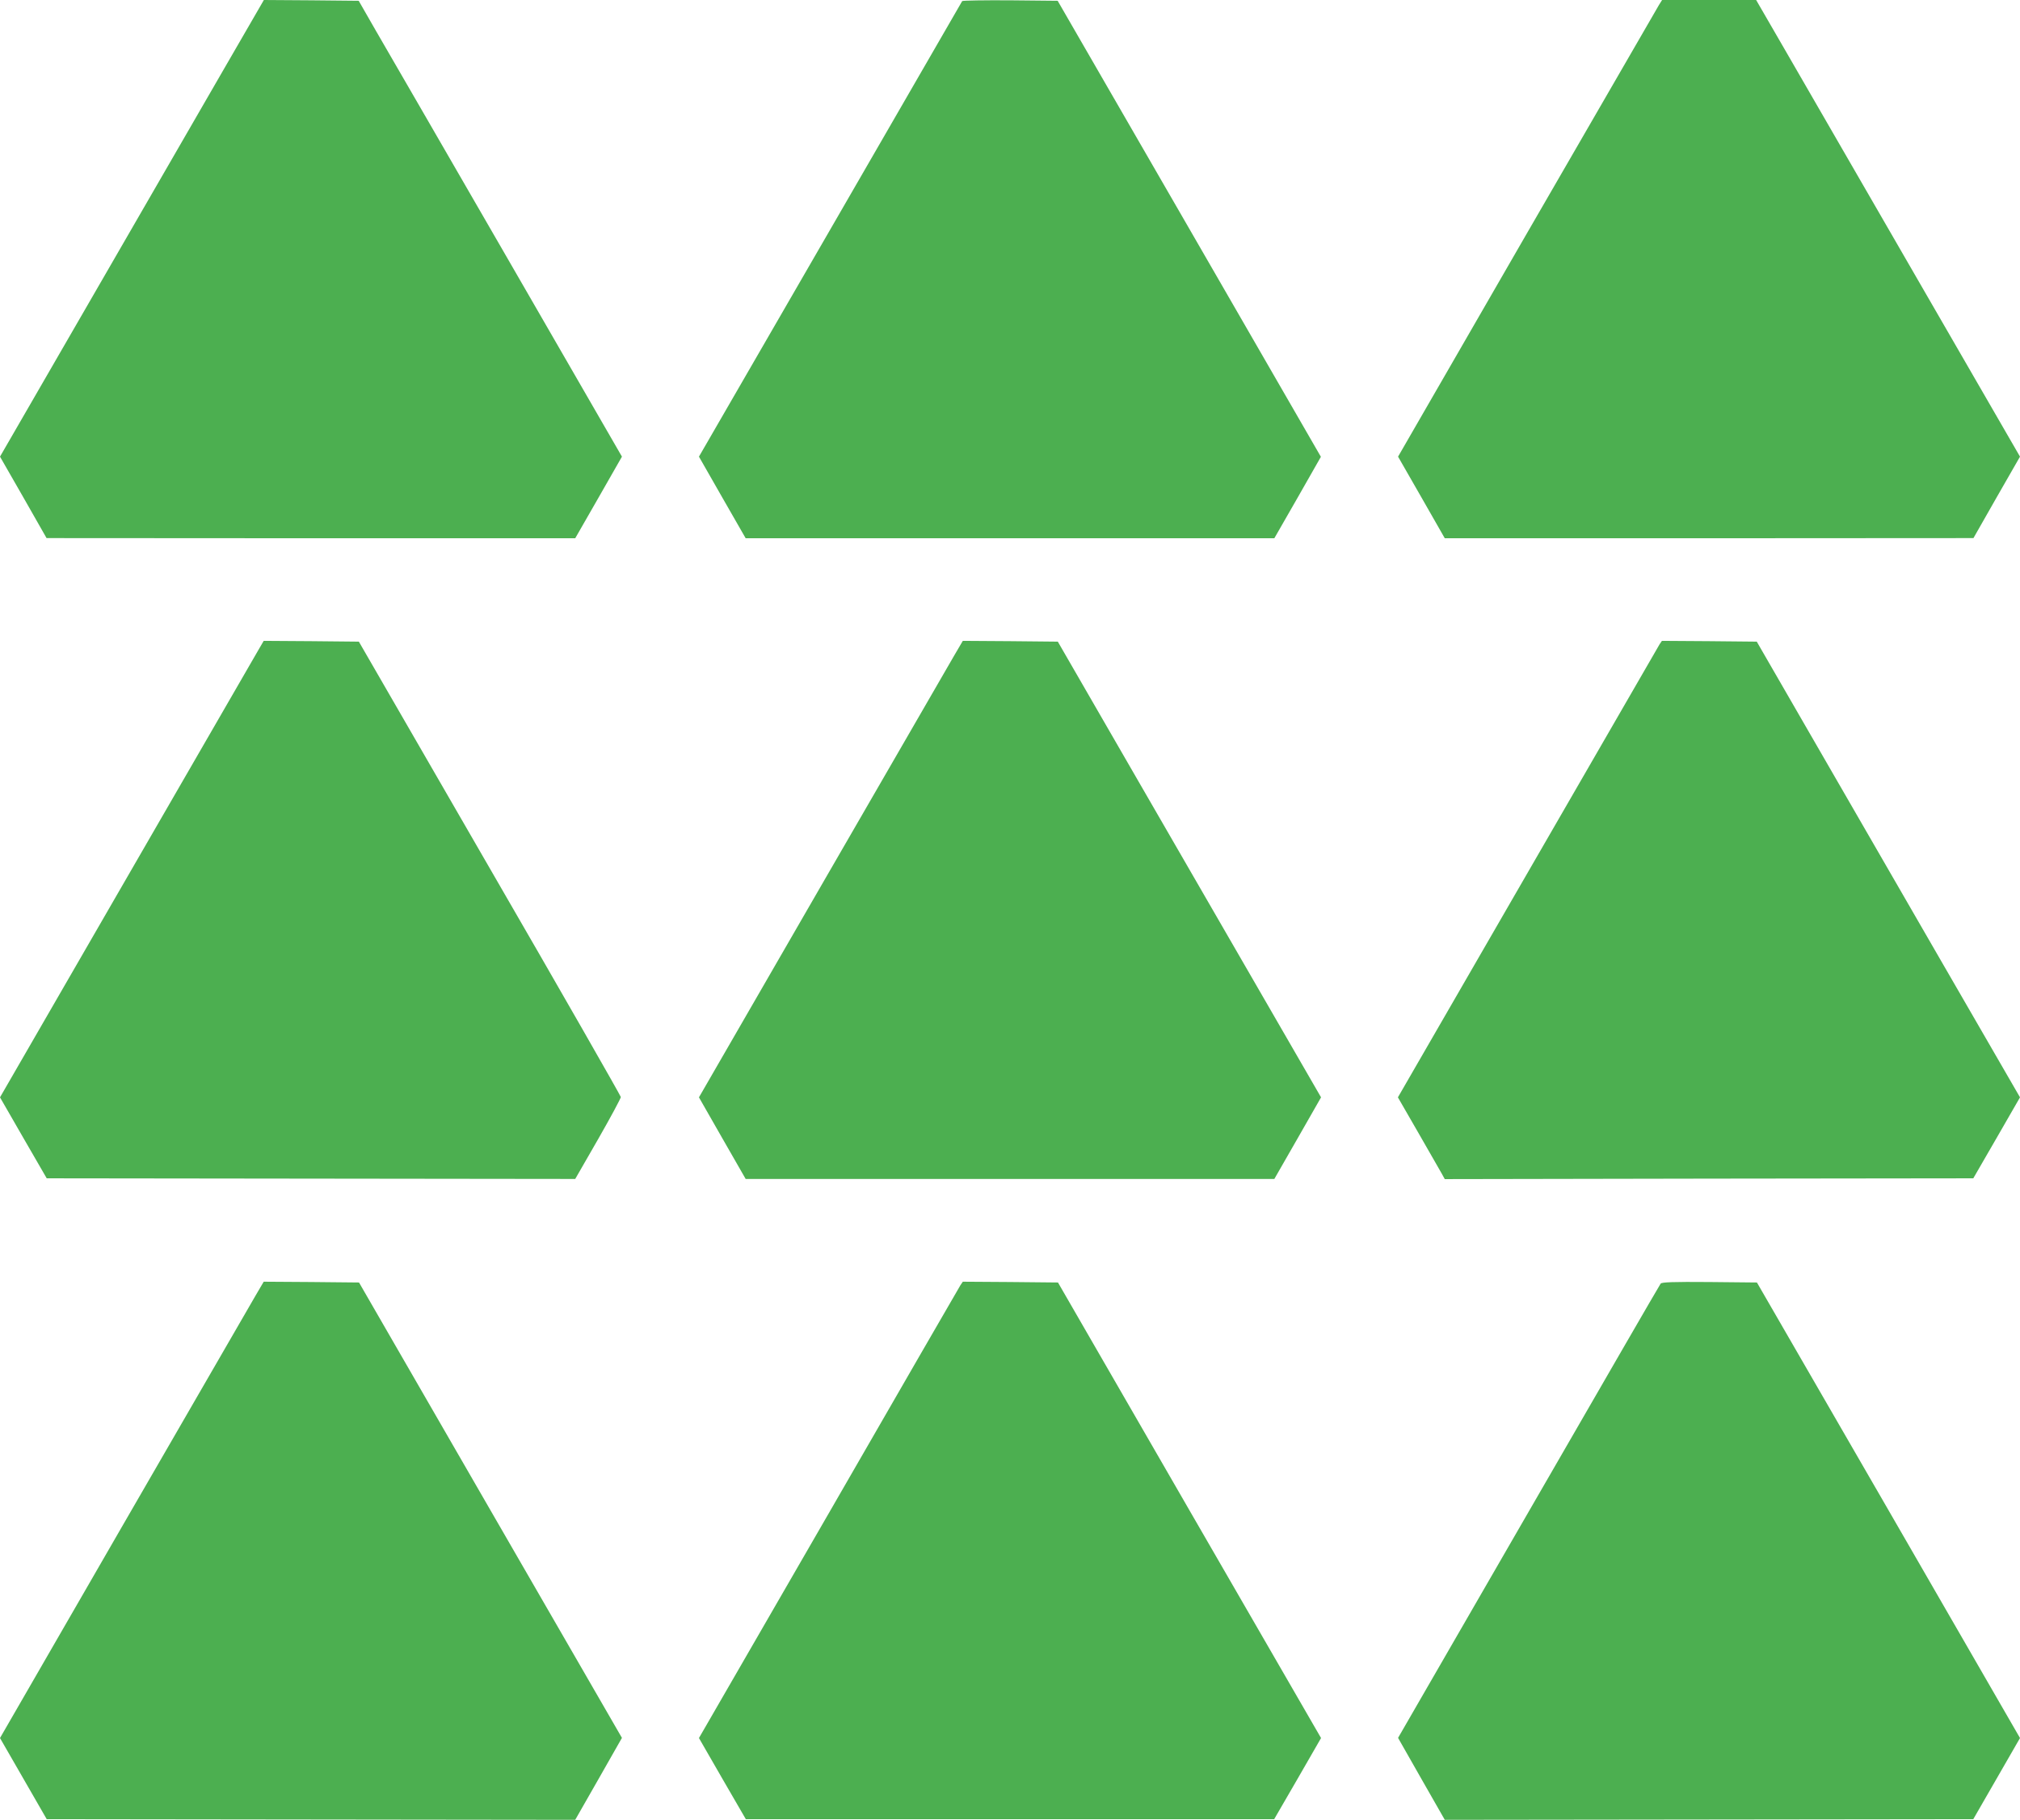 <?xml version="1.0" standalone="no"?>
<!DOCTYPE svg PUBLIC "-//W3C//DTD SVG 20010904//EN"
 "http://www.w3.org/TR/2001/REC-SVG-20010904/DTD/svg10.dtd">
<svg version="1.0" xmlns="http://www.w3.org/2000/svg"
 width="1280pt" height="1153pt" viewBox="0 0 1280 1153"
 preserveAspectRatio="xMidYMid meet">
<g transform="translate(0,1153) scale(0.1,-0.1)"
fill="#4caf50" stroke="none">
<path d="M1422 11098 c-138 -238 -514 -889 -836 -1447 l-586 -1014 148 -258
147 -258 1675 -1 1675 0 148 258 148 259 -724 1254 c-399 690 -774 1340 -835
1444 l-109 190 -301 3 -300 2 -250 -432z"/>
<path d="M6097 11523 c-3 -5 -379 -656 -836 -1447 l-832 -1439 148 -259 148
-258 1675 0 1675 0 148 258 147 258 -834 1445 -834 1444 -300 3 c-165 1 -303
-1 -305 -5z"/>
<path d="M10512 11498 c-11 -18 -387 -669 -837 -1447 l-816 -1414 148 -258
148 -259 1675 0 1675 1 147 258 148 258 -641 1109 c-352 610 -728 1261 -836
1447 l-195 337 -298 0 -298 0 -20 -32z"/>
<path d="M1632 7403 c-22 -38 -398 -688 -836 -1447 l-796 -1378 148 -257 148
-256 1674 -2 1675 -2 145 252 c79 138 144 259 144 267 -1 8 -374 661 -831
1450 l-829 1435 -302 3 -301 2 -39 -67z"/>
<path d="M6047 7378 c-30 -51 -406 -702 -836 -1446 l-782 -1354 148 -259 148
-258 1675 0 1675 0 148 258 148 259 -323 559 c-177 307 -553 956 -834 1443
l-511 885 -301 3 -301 2 -54 -92z"/>
<path d="M10516 7448 c-7 -13 -384 -664 -836 -1447 l-822 -1423 128 -222 c70
-121 137 -238 148 -258 l21 -38 1675 3 1674 2 148 256 148 257 -502 868 c-276
478 -651 1128 -834 1444 l-332 575 -301 3 -300 2 -15 -22z"/>
<path d="M1617 3318 c-30 -51 -406 -702 -836 -1446 l-781 -1353 148 -257 148
-257 1675 -2 1674 -2 148 259 148 260 -833 1442 -833 1443 -302 3 -302 2 -54
-92z"/>
<path d="M6086 3388 c-8 -13 -384 -663 -835 -1446 l-822 -1423 148 -257 149
-257 1674 0 1674 0 149 257 148 257 -834 1443 -833 1443 -302 3 -301 2 -15
-22z"/>
<path d="M10523 3398 c-6 -7 -382 -658 -837 -1446 l-827 -1432 148 -260 148
-259 1674 2 1675 2 148 257 148 257 -833 1443 -834 1443 -300 3 c-233 2 -303
-1 -310 -10z"/>
</g>
</svg>
